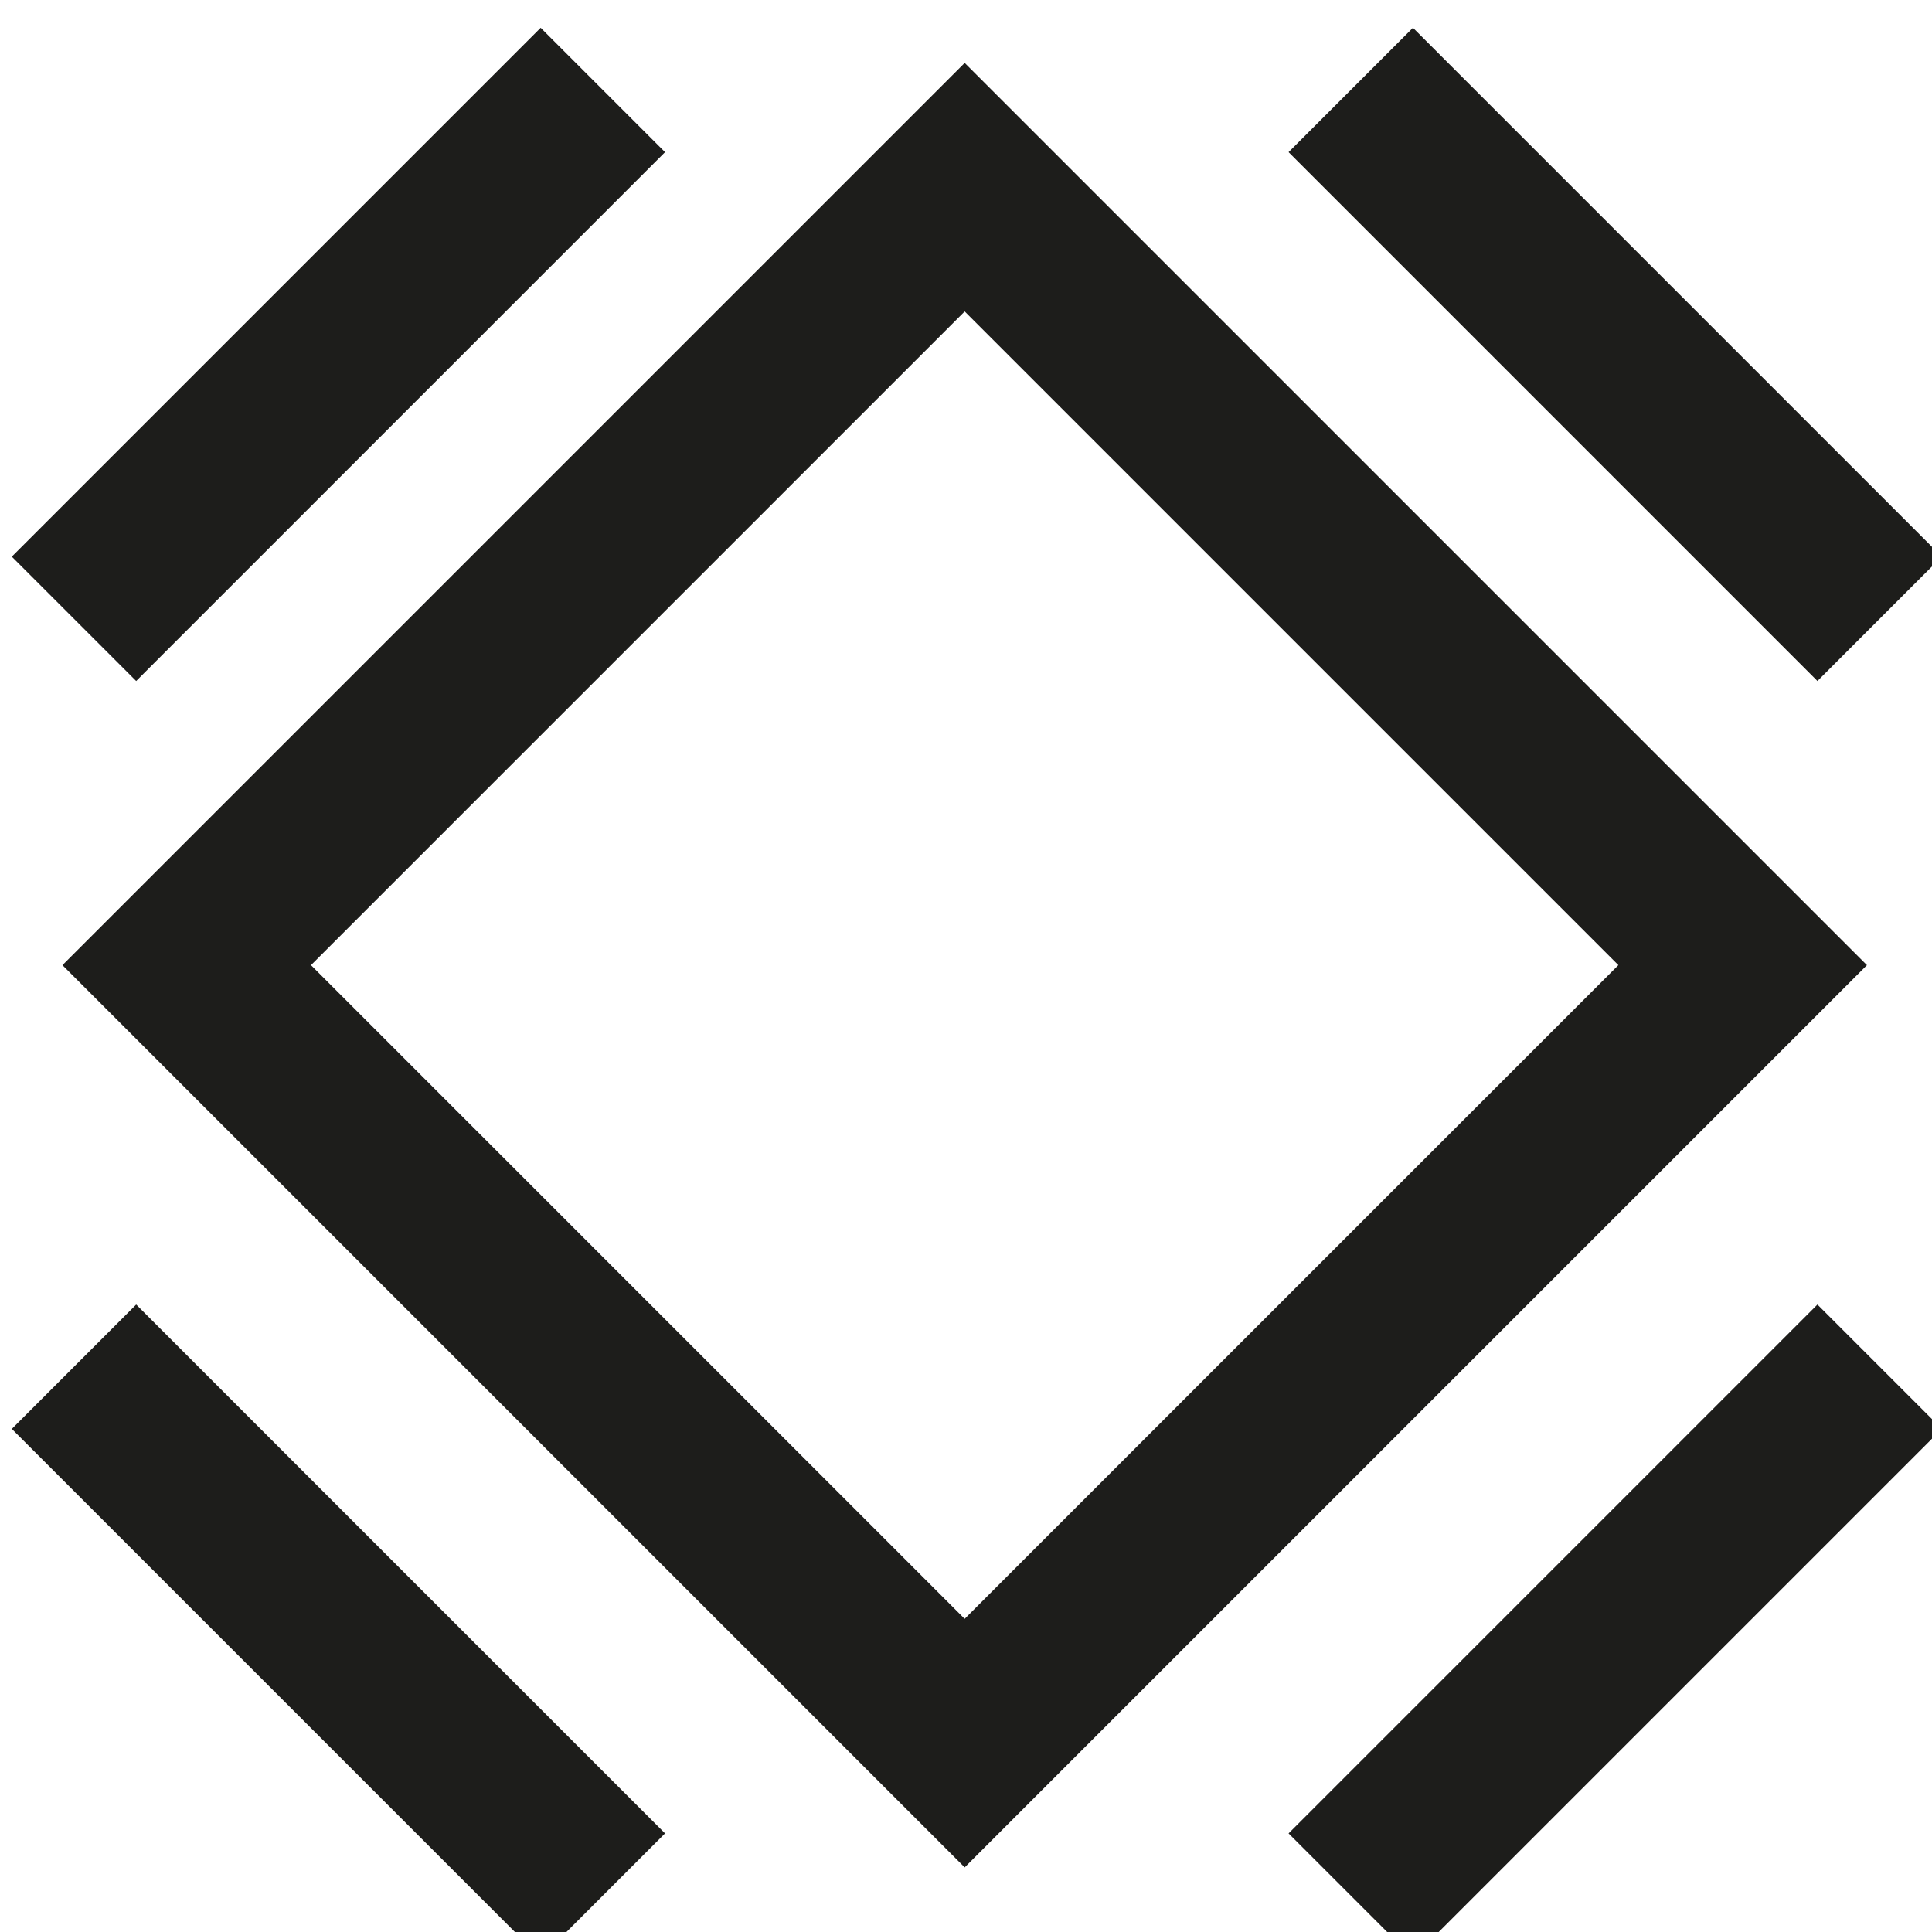 <?xml version="1.0" encoding="UTF-8" standalone="no"?>
<!DOCTYPE svg PUBLIC "-//W3C//DTD SVG 1.1//EN" "http://www.w3.org/Graphics/SVG/1.1/DTD/svg11.dtd">
<svg width="100%" height="100%" viewBox="0 0 229 229" version="1.1" xmlns="http://www.w3.org/2000/svg" xmlns:xlink="http://www.w3.org/1999/xlink" xml:space="preserve" xmlns:serif="http://www.serif.com/" style="fill-rule:evenodd;clip-rule:evenodd;stroke-linejoin:round;stroke-miterlimit:2;">
    <g transform="matrix(1,0,0,1,-9287.98,-3809.7)">
        <g>
            <g transform="matrix(0.45,0.45,-0.45,0.45,7124.56,-1271.4)">
                <rect x="8460.63" y="3174.32" width="32.758" height="139.301" style="fill:rgb(29,29,27);"/>
            </g>
            <g transform="matrix(0.45,0.45,-0.45,0.45,7124.56,-1271.4)">
                <rect x="8239.21" y="3395.74" width="139.301" height="32.758" style="fill:rgb(29,29,27);"/>
            </g>
            <g transform="matrix(0.45,0.45,-0.45,0.45,7124.56,-1271.4)">
                <rect x="8124.33" y="3174.32" width="32.758" height="139.301" style="fill:rgb(29,29,27);"/>
            </g>
            <g transform="matrix(0.45,0.45,-0.45,0.45,7124.56,-1271.4)">
                <rect x="8239.21" y="3059.44" width="139.301" height="32.758" style="fill:rgb(29,29,27);"/>
            </g>
            <g transform="matrix(0.318,0.318,-0.318,0.318,7791.69,250.299)">
                <path d="M8477.01,3075.82L8477.01,3412.12L8140.71,3412.12L8140.71,3075.82L8477.01,3075.82ZM8430.68,3122.14L8187.03,3122.14L8187.03,3365.8L8430.68,3365.8L8430.68,3122.14Z" style="fill:rgb(29,29,27);"/>
            </g>
        </g>
    </g>
</svg>
